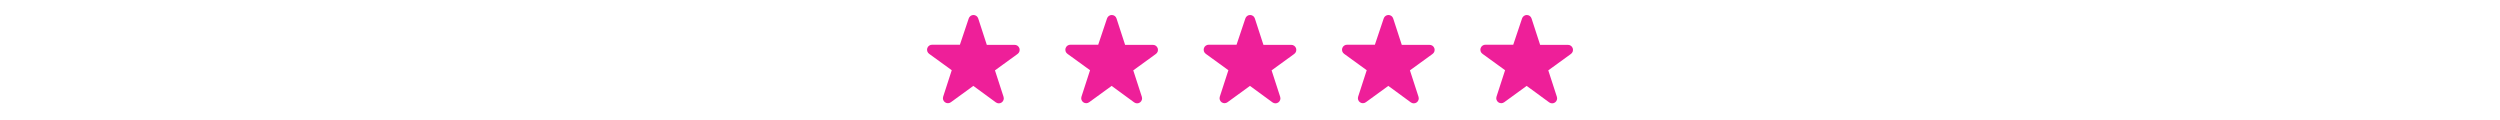 <?xml version="1.0" encoding="UTF-8"?> <svg xmlns="http://www.w3.org/2000/svg" width="332" height="16" viewBox="0 0 332 16" fill="none"><path fill-rule="evenodd" clip-rule="evenodd" d="M128.646 2.454C128.688 2.32 128.772 2.202 128.886 2.119C128.999 2.036 129.136 1.991 129.277 1.991C129.417 1.991 129.554 2.036 129.668 2.119C129.781 2.202 129.865 2.32 129.908 2.454L131.047 5.957H134.721C134.867 5.951 135.01 5.993 135.129 6.077C135.249 6.161 135.337 6.281 135.382 6.42C135.426 6.559 135.424 6.709 135.375 6.846C135.327 6.983 135.235 7.101 135.113 7.181L132.131 9.343L133.27 12.852C133.315 12.986 133.316 13.13 133.273 13.264C133.23 13.399 133.145 13.516 133.031 13.599C132.917 13.681 132.779 13.726 132.638 13.725C132.497 13.723 132.36 13.677 132.247 13.593L129.258 11.407L126.276 13.575C126.163 13.659 126.026 13.705 125.885 13.706C125.744 13.707 125.606 13.663 125.492 13.58C125.378 13.498 125.293 13.38 125.25 13.246C125.207 13.112 125.208 12.967 125.253 12.834L126.392 9.325L123.41 7.163C123.288 7.083 123.196 6.965 123.148 6.828C123.099 6.69 123.097 6.541 123.141 6.402C123.186 6.263 123.274 6.142 123.394 6.059C123.513 5.975 123.656 5.933 123.802 5.938H127.476L128.646 2.454Z" fill="#EE1F99"></path><path fill-rule="evenodd" clip-rule="evenodd" d="M147.012 2.454C147.055 2.32 147.139 2.202 147.252 2.119C147.365 2.036 147.502 1.991 147.643 1.991C147.784 1.991 147.921 2.036 148.034 2.119C148.148 2.202 148.231 2.32 148.274 2.454L149.413 5.957H153.087C153.233 5.951 153.376 5.993 153.496 6.077C153.615 6.161 153.704 6.281 153.748 6.42C153.792 6.559 153.79 6.709 153.742 6.846C153.693 6.983 153.601 7.101 153.479 7.181L150.497 9.343L151.636 12.852C151.681 12.986 151.682 13.13 151.639 13.264C151.596 13.399 151.511 13.516 151.397 13.599C151.283 13.681 151.145 13.726 151.004 13.725C150.863 13.723 150.726 13.677 150.613 13.593L147.625 11.407L144.642 13.575C144.529 13.659 144.392 13.705 144.251 13.706C144.11 13.707 143.973 13.663 143.858 13.58C143.744 13.498 143.659 13.38 143.616 13.246C143.573 13.112 143.575 12.967 143.62 12.834L144.759 9.325L141.776 7.163C141.655 7.083 141.562 6.965 141.514 6.828C141.465 6.69 141.463 6.541 141.507 6.402C141.552 6.263 141.64 6.142 141.76 6.059C141.879 5.975 142.023 5.933 142.168 5.938H145.843L147.012 2.454Z" fill="#EE1F99"></path><path fill-rule="evenodd" clip-rule="evenodd" d="M165.383 2.454C165.426 2.32 165.51 2.202 165.623 2.119C165.736 2.036 165.873 1.991 166.014 1.991C166.155 1.991 166.292 2.036 166.405 2.119C166.519 2.202 166.603 2.32 166.645 2.454L167.784 5.957H171.458C171.604 5.951 171.747 5.993 171.867 6.077C171.986 6.161 172.075 6.281 172.119 6.42C172.164 6.559 172.161 6.709 172.113 6.846C172.064 6.983 171.972 7.101 171.85 7.181L168.868 9.343L170.007 12.852C170.052 12.986 170.053 13.13 170.01 13.264C169.967 13.399 169.882 13.516 169.768 13.599C169.654 13.681 169.516 13.726 169.375 13.725C169.234 13.723 169.097 13.677 168.984 13.593L165.996 11.407L163.013 13.575C162.9 13.659 162.763 13.705 162.622 13.706C162.481 13.707 162.344 13.663 162.229 13.58C162.115 13.498 162.03 13.38 161.988 13.246C161.945 13.112 161.946 12.967 161.991 12.834L163.13 9.325L160.147 7.163C160.026 7.083 159.933 6.965 159.885 6.828C159.836 6.69 159.834 6.541 159.878 6.402C159.923 6.263 160.012 6.142 160.131 6.059C160.25 5.975 160.394 5.933 160.539 5.938H164.214L165.383 2.454Z" fill="#EE1F99"></path><path fill-rule="evenodd" clip-rule="evenodd" d="M183.754 2.454C183.797 2.32 183.881 2.202 183.994 2.119C184.108 2.036 184.245 1.991 184.385 1.991C184.526 1.991 184.663 2.036 184.776 2.119C184.89 2.202 184.974 2.32 185.016 2.454L186.155 5.957H189.829C189.975 5.951 190.118 5.993 190.238 6.077C190.357 6.161 190.446 6.281 190.49 6.42C190.535 6.559 190.532 6.709 190.484 6.846C190.435 6.983 190.343 7.101 190.221 7.181L187.239 9.343L188.378 12.852C188.423 12.986 188.424 13.13 188.381 13.264C188.338 13.399 188.253 13.516 188.139 13.599C188.025 13.681 187.887 13.726 187.746 13.725C187.605 13.723 187.468 13.677 187.355 13.593L184.367 11.407L181.385 13.575C181.272 13.659 181.135 13.705 180.993 13.706C180.852 13.707 180.715 13.663 180.601 13.58C180.486 13.498 180.402 13.38 180.359 13.246C180.316 13.112 180.317 12.967 180.362 12.834L181.501 9.325L178.519 7.163C178.397 7.083 178.305 6.965 178.256 6.828C178.207 6.69 178.205 6.541 178.25 6.402C178.294 6.263 178.383 6.142 178.502 6.059C178.621 5.975 178.765 5.933 178.91 5.938H182.585L183.754 2.454Z" fill="#EE1F99"></path><path fill-rule="evenodd" clip-rule="evenodd" d="M202.128 2.454C202.171 2.32 202.255 2.202 202.368 2.119C202.482 2.036 202.619 1.991 202.759 1.991C202.9 1.991 203.037 2.036 203.15 2.119C203.264 2.202 203.348 2.32 203.39 2.454L204.529 5.957H208.203C208.349 5.951 208.492 5.993 208.612 6.077C208.731 6.161 208.82 6.281 208.864 6.42C208.909 6.559 208.906 6.709 208.858 6.846C208.809 6.983 208.717 7.101 208.595 7.181L205.613 9.343L206.752 12.852C206.797 12.986 206.798 13.13 206.755 13.264C206.712 13.399 206.627 13.516 206.513 13.599C206.399 13.681 206.261 13.726 206.12 13.725C205.979 13.723 205.842 13.677 205.729 13.593L202.741 11.407L199.759 13.575C199.646 13.659 199.509 13.705 199.368 13.706C199.226 13.707 199.089 13.663 198.975 13.58C198.86 13.498 198.776 13.38 198.733 13.246C198.69 13.112 198.691 12.967 198.736 12.834L199.875 9.325L196.893 7.163C196.771 7.083 196.679 6.965 196.63 6.828C196.581 6.69 196.579 6.541 196.624 6.402C196.668 6.263 196.757 6.142 196.876 6.059C196.995 5.975 197.139 5.933 197.285 5.938H200.959L202.128 2.454Z" fill="#EE1F99"></path></svg> 